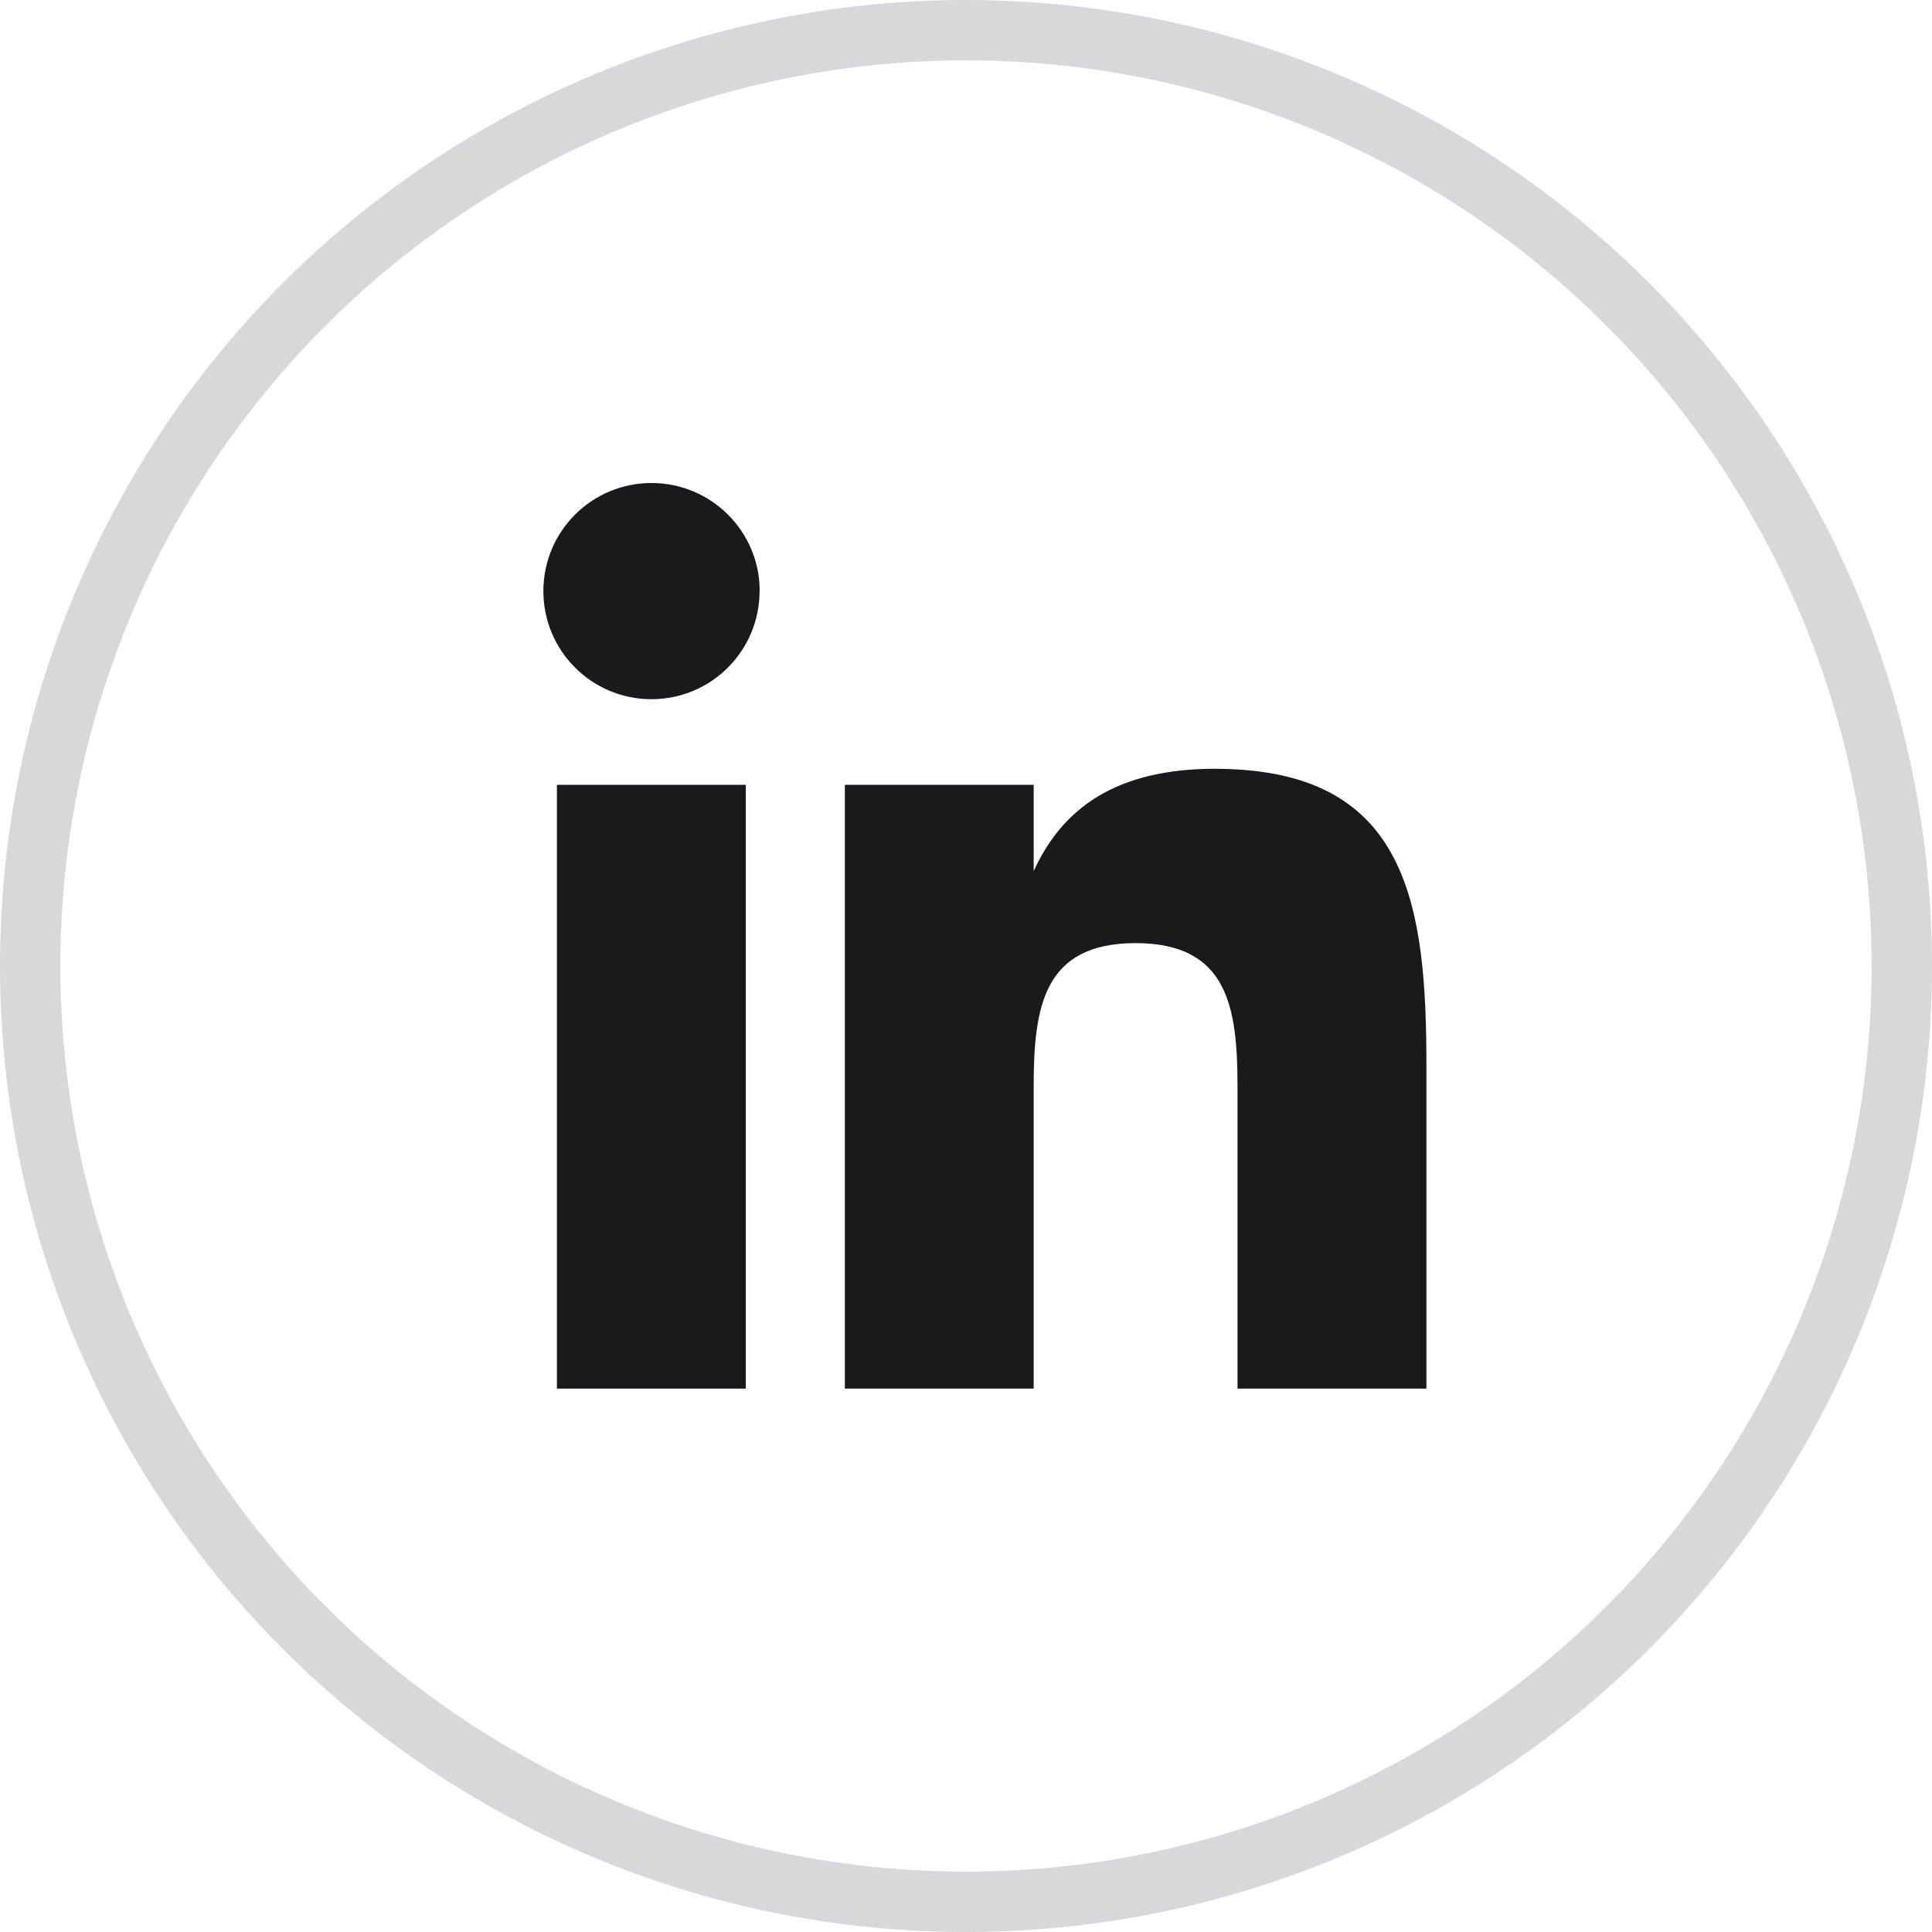 <svg width="32" height="32" viewBox="0 0 32 32" fill="none" xmlns="http://www.w3.org/2000/svg">
<path d="M10.79 8C11.78 8 12.583 8.801 12.583 9.79H12.581C12.581 10.78 11.78 11.581 10.79 11.581C9.801 11.581 9 10.78 9 9.79C9 8.801 9.801 8 10.79 8Z" fill="#1A1A1C"/>
<path d="M23.626 17.638V23H20.497V18.001C20.497 16.686 20.34 15.621 18.808 15.621C17.277 15.621 17.121 16.689 17.121 18.001V23H13.993V12.999H17.121V14.429C17.593 13.39 18.483 12.733 20.13 12.733C20.257 12.733 20.38 12.738 20.497 12.745C23.322 12.912 23.626 15.037 23.626 17.638Z" fill="#1A1A1C"/>
<path d="M12.353 12.999H9.224V23H12.353V12.999Z" fill="#1A1A1C"/>
<circle cx="16" cy="16" r="15.5" stroke="#D8D8DB"/>
</svg>
